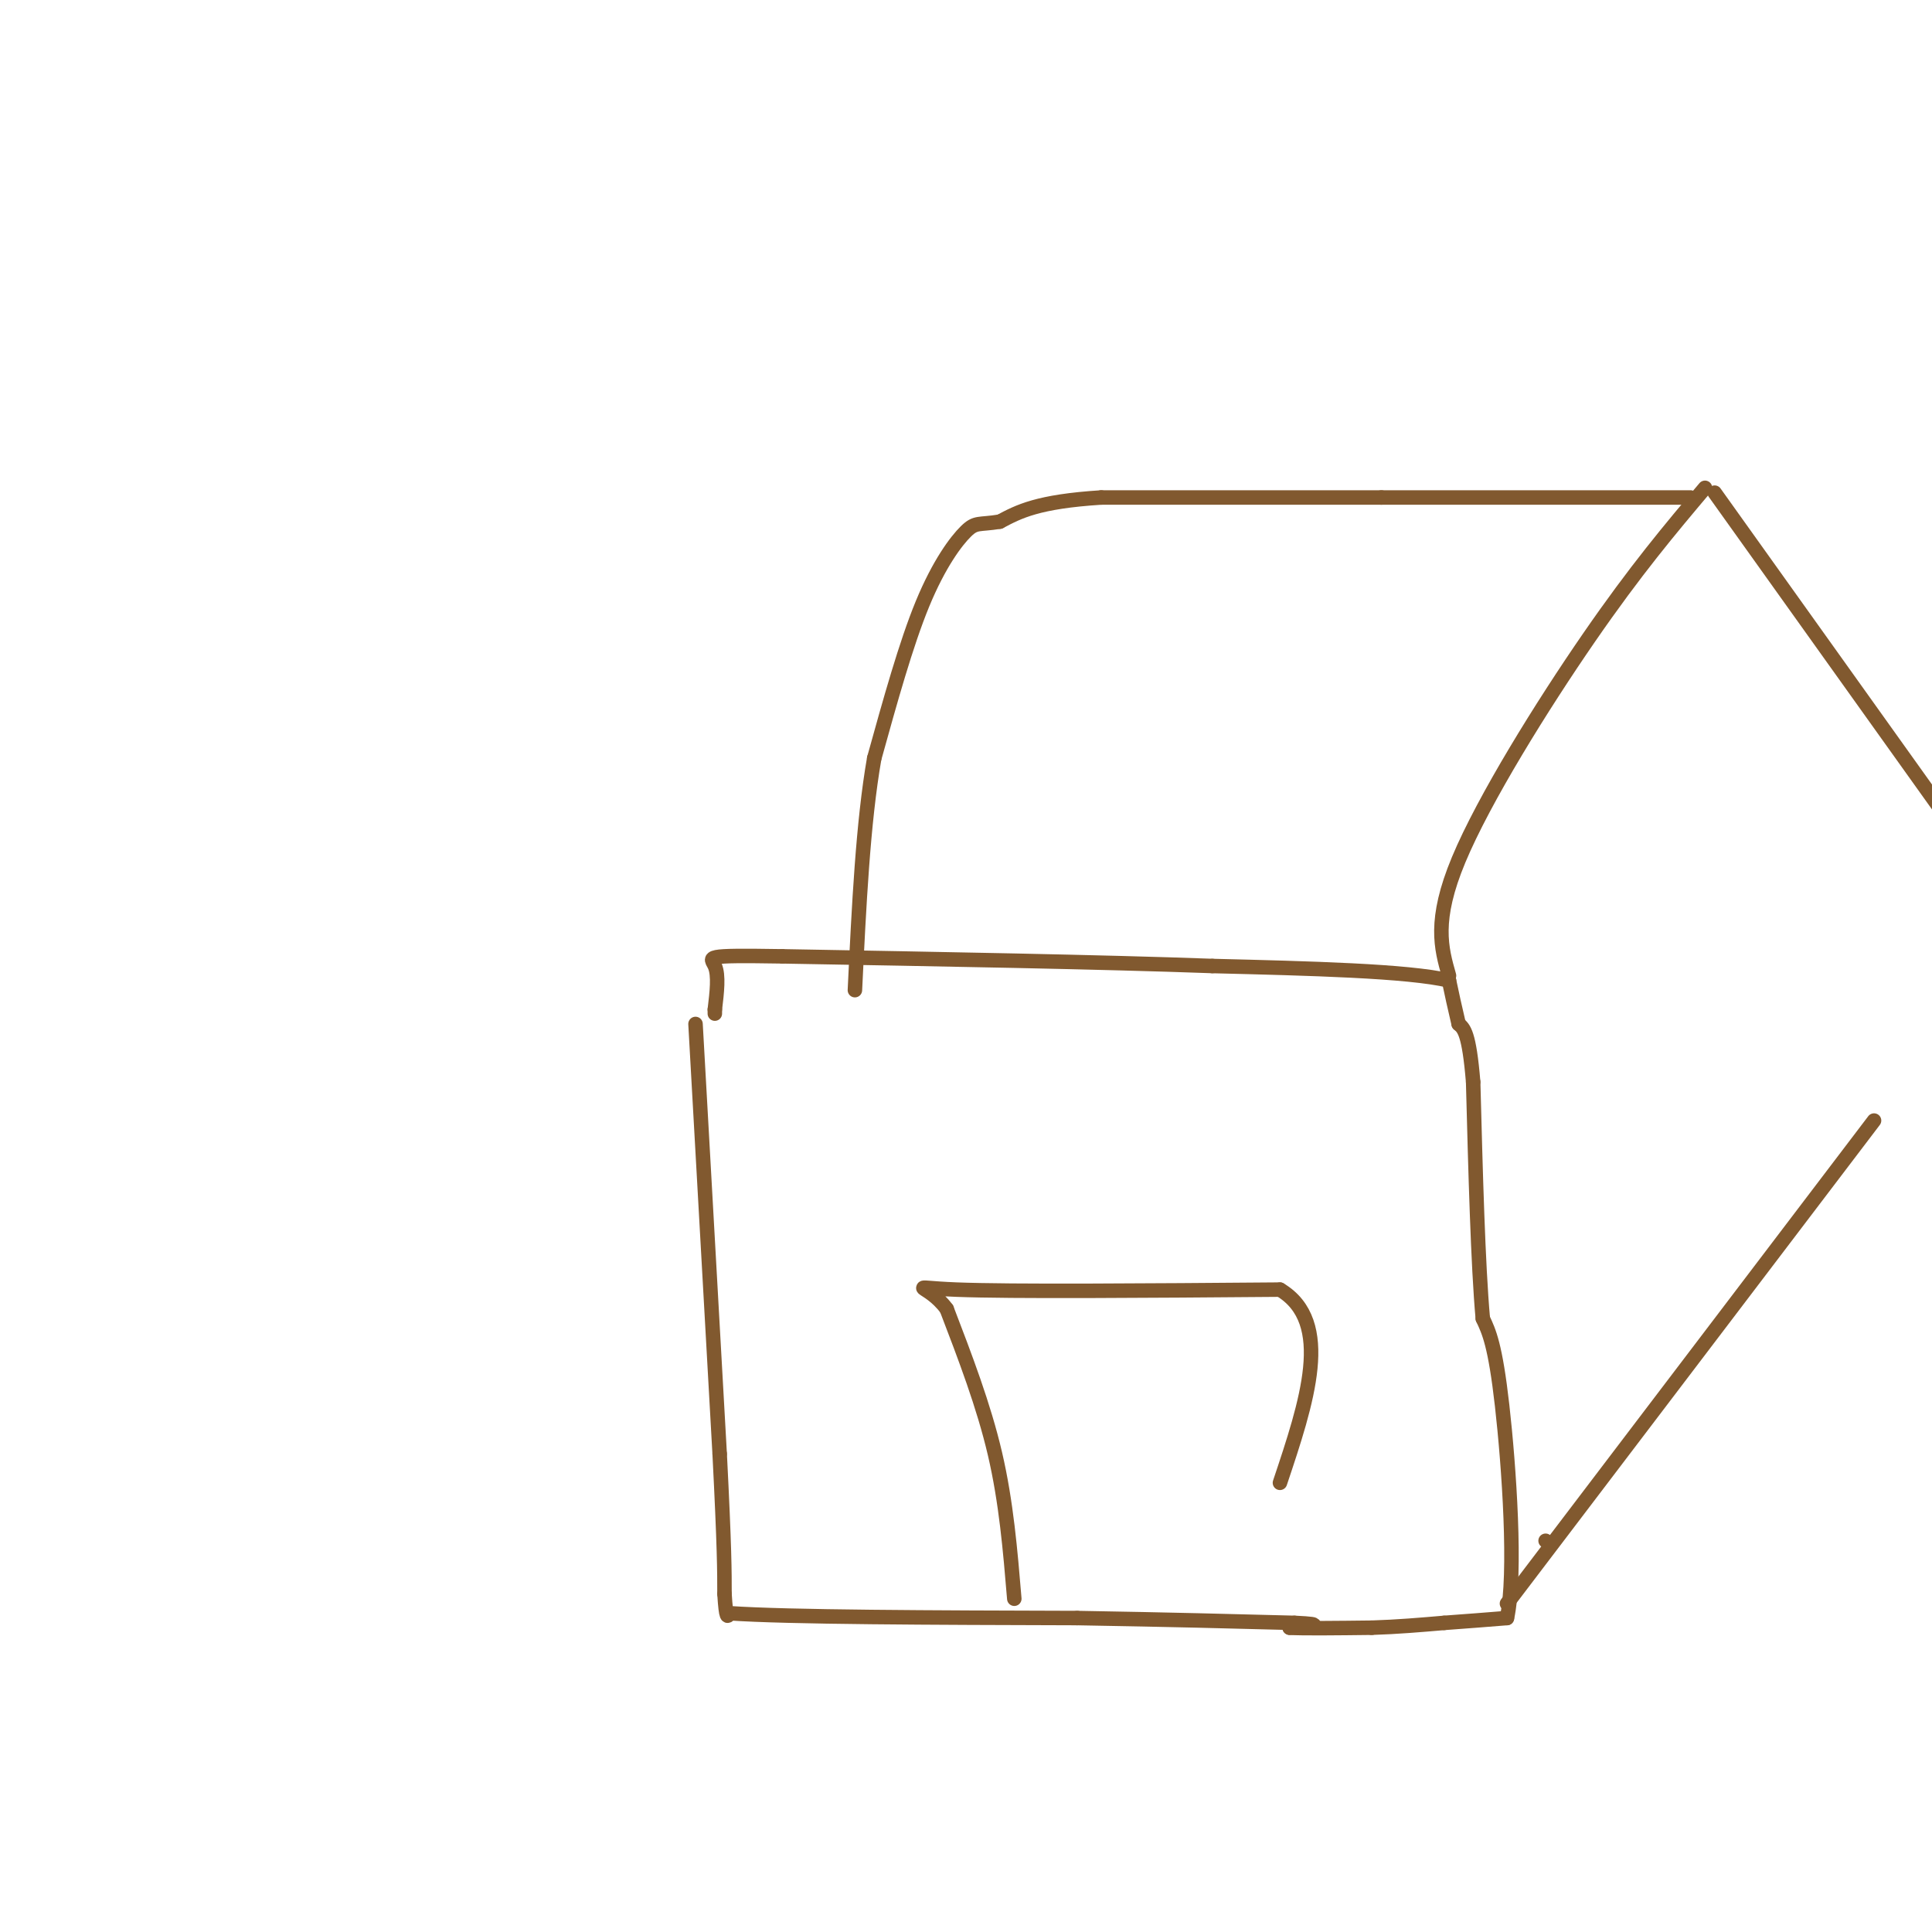 <svg viewBox='0 0 400 400' version='1.1' xmlns='http://www.w3.org/2000/svg' xmlns:xlink='http://www.w3.org/1999/xlink'><g fill='none' stroke='#81592f' stroke-width='3' stroke-linecap='round' stroke-linejoin='round'><path d='M144,212c0.000,0.000 5.000,89.000 5,89'/><path d='M149,301c1.000,19.667 1.000,24.333 1,29'/><path d='M150,330c0.333,5.500 0.667,4.750 1,4'/><path d='M151,334c12.167,0.833 42.083,0.917 72,1'/><path d='M223,335c19.500,0.333 32.250,0.667 45,1'/><path d='M268,336c7.333,0.333 3.167,0.667 -1,1'/><path d='M267,337c2.667,0.167 9.833,0.083 17,0'/><path d='M284,337c5.333,-0.167 10.167,-0.583 15,-1'/><path d='M299,336c4.667,-0.333 8.833,-0.667 13,-1'/><path d='M312,335c1.978,-9.133 0.422,-31.467 -1,-44c-1.422,-12.533 -2.711,-15.267 -4,-18'/><path d='M307,273c-1.000,-11.167 -1.500,-30.083 -2,-49'/><path d='M305,224c-0.833,-10.167 -1.917,-11.083 -3,-12'/><path d='M302,212c-0.833,-3.500 -1.417,-6.250 -2,-9'/><path d='M300,203c-8.500,-2.000 -28.750,-2.500 -49,-3'/><path d='M251,200c-23.000,-0.833 -56.000,-1.417 -89,-2'/><path d='M162,198c-16.956,-0.267 -14.844,0.067 -14,2c0.844,1.933 0.422,5.467 0,9'/><path d='M148,209c0.000,1.500 0.000,0.750 0,0'/><path d='M300,202c-1.622,-5.711 -3.244,-11.422 2,-24c5.244,-12.578 17.356,-32.022 27,-46c9.644,-13.978 16.822,-22.489 24,-31'/><path d='M320,319c0.000,0.000 0.000,0.000 0,0'/><path d='M312,332c0.000,0.000 76.000,-100.000 76,-100'/><path d='M355,102c0.000,0.000 55.000,77.000 55,77'/><path d='M350,103c0.000,0.000 -64.000,0.000 -64,0'/><path d='M286,103c-20.333,0.000 -39.167,0.000 -58,0'/><path d='M228,103c-13.167,0.833 -17.083,2.917 -21,5'/><path d='M207,108c-4.417,0.714 -4.958,-0.000 -7,2c-2.042,2.000 -5.583,6.714 -9,15c-3.417,8.286 -6.708,20.143 -10,32'/><path d='M181,157c-2.333,13.333 -3.167,30.667 -4,48'/><path d='M210,331c-0.833,-10.000 -1.667,-20.000 -4,-30c-2.333,-10.000 -6.167,-20.000 -10,-30'/><path d='M196,271c-4.089,-5.556 -9.311,-4.444 2,-4c11.311,0.444 39.156,0.222 67,0'/><path d='M265,267c11.167,6.667 5.583,23.333 0,40'/></g>
</svg>